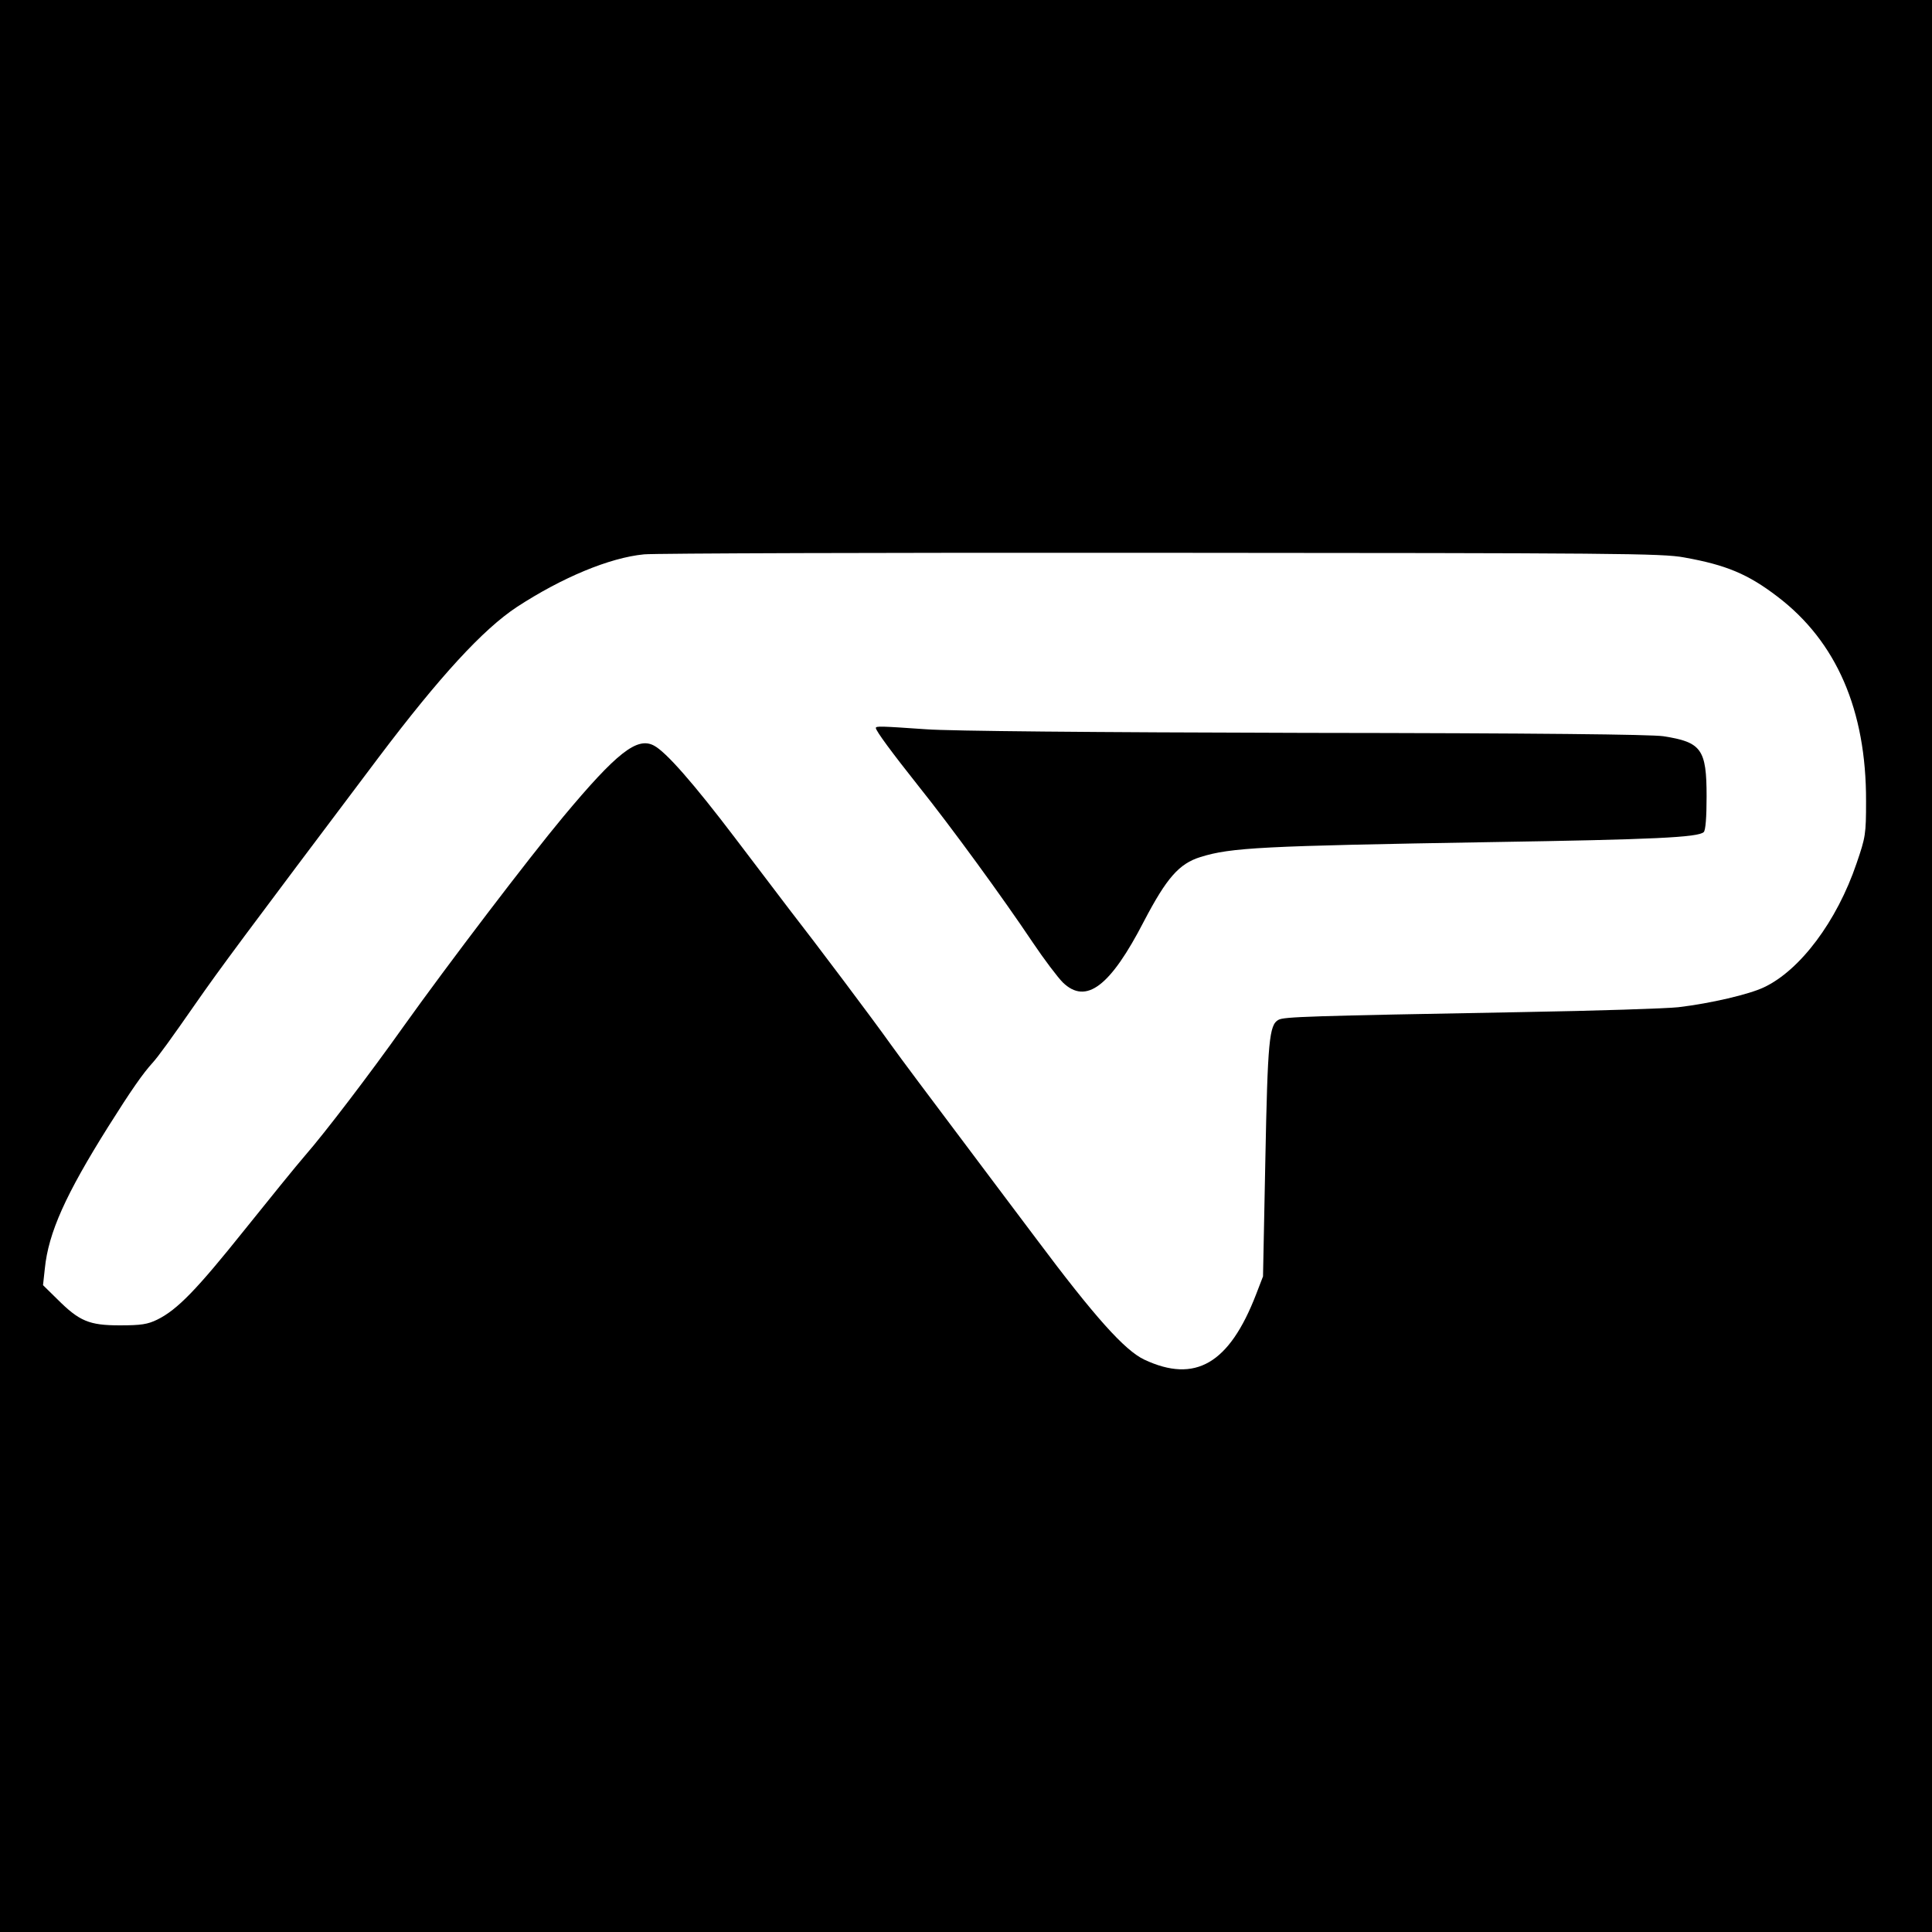 <?xml version="1.0" standalone="no"?>
<!DOCTYPE svg PUBLIC "-//W3C//DTD SVG 20010904//EN"
 "http://www.w3.org/TR/2001/REC-SVG-20010904/DTD/svg10.dtd">
<svg version="1.0" xmlns="http://www.w3.org/2000/svg"
 width="750pt" height="750pt" viewBox="0 0 750 750"
 preserveAspectRatio="xMidYMid meet">
<g transform="translate(0,750) scale(0.1,-0.1)"
fill="#000000" stroke="none">
<path d="M0 3750 l0 -3750 3750 0 3750 0 0 3750 0 3750 -3750 0 -3750 0 0
-3750z m6538 1586 c162 -29 247 -64 362 -152 229 -174 345 -441 344 -794 0
-129 -2 -140 -37 -242 -76 -224 -219 -415 -360 -481 -57 -27 -205 -62 -332
-77 -44 -5 -318 -14 -610 -19 -828 -15 -921 -18 -942 -30 -36 -19 -42 -82 -51
-546 l-9 -450 -27 -70 c-104 -269 -236 -346 -434 -253 -76 36 -192 165 -420
470 -48 64 -180 239 -293 390 -113 150 -235 313 -270 362 -71 100 -293 395
-395 526 -36 47 -131 172 -212 279 -158 208 -267 333 -314 357 -65 34 -144
-28 -351 -276 -135 -162 -448 -573 -620 -814 -132 -186 -306 -414 -382 -501
-33 -38 -140 -170 -237 -291 -184 -230 -260 -309 -338 -347 -37 -18 -62 -22
-145 -22 -119 0 -157 16 -243 102 l-55 54 7 64 c14 140 81 288 246 551 90 143
134 206 173 249 21 23 71 92 167 230 94 135 180 251 710 955 237 314 405 497
537 584 175 114 359 191 493 204 36 4 938 7 2005 6 1766 -1 1948 -2 2033 -18z"/>
<path d="M3400 4674 c0 -11 62 -95 166 -226 125 -156 327 -433 442 -605 45
-67 98 -137 118 -157 90 -87 184 -16 315 238 88 168 136 223 219 249 119 37
237 43 1130 58 626 10 803 18 824 39 7 7 11 57 11 138 0 184 -20 211 -168 234
-50 7 -481 12 -1392 13 -830 2 -1376 7 -1470 14 -174 12 -195 13 -195 5z"/>
</g>
</svg>
